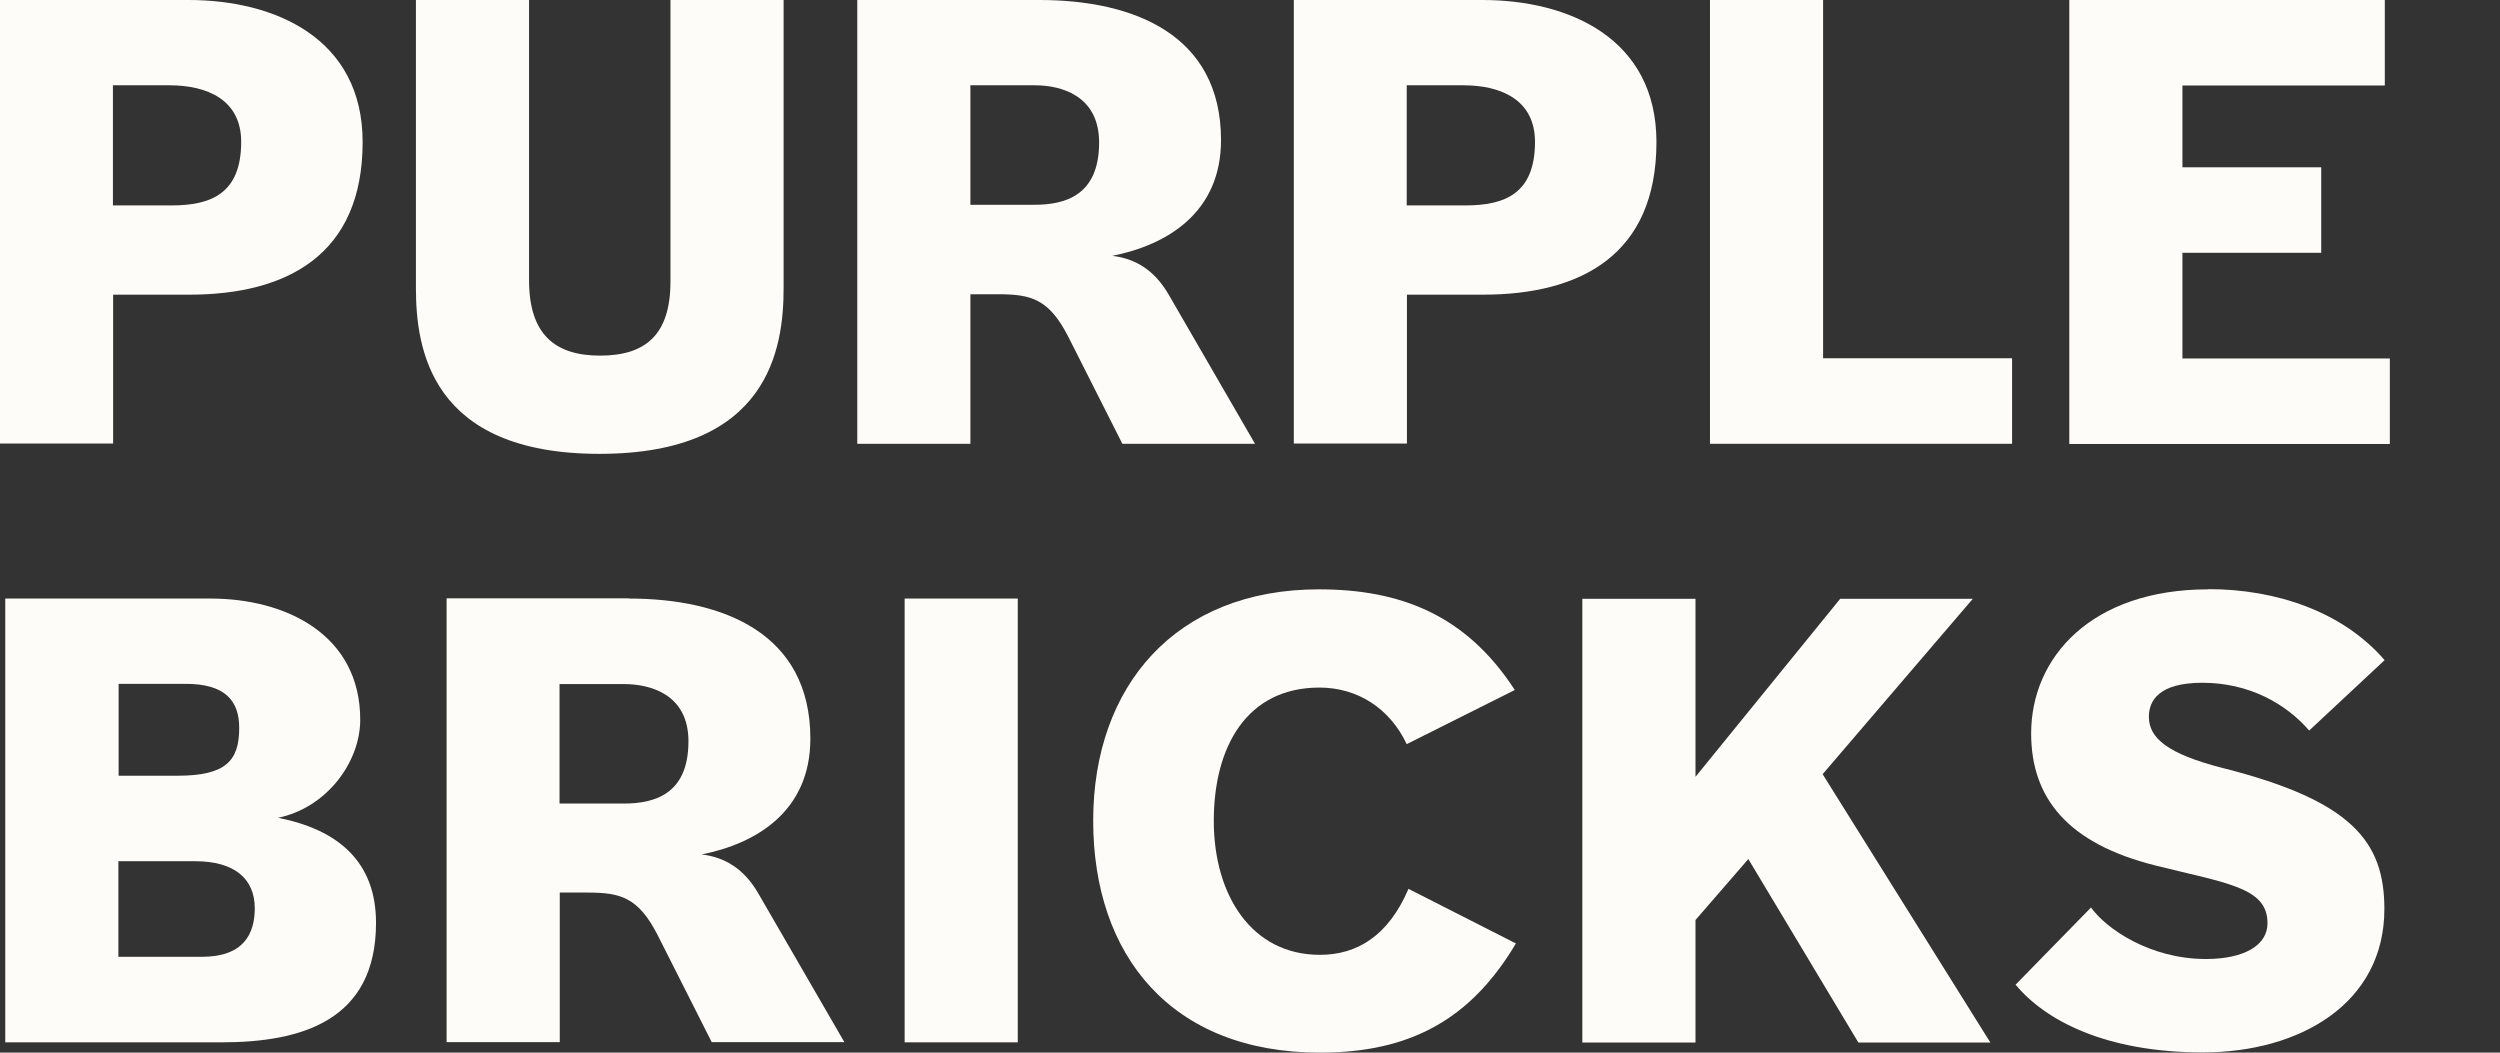 <svg width="76" height="32" viewBox="0 0 76 32" fill="none" xmlns="http://www.w3.org/2000/svg">
<rect x="0" y="0" width="76" height="32" fill="#333333" stroke="none"/>
<path d="M40.092 17.916C42.558 17.916 44.564 18.683 46.05 20.976L42.764 22.622C42.251 21.535 41.271 20.902 40.112 20.902C37.899 20.902 36.899 22.702 36.899 24.955C36.899 27.208 38.045 29.027 40.125 29.027C41.251 29.027 42.205 28.454 42.818 27.021L46.084 28.681C44.711 30.987 42.878 32 40.125 32C35.599 32 33.233 29.041 33.233 24.948C33.233 20.862 35.733 17.916 40.092 17.916Z" fill="#FEFCF9"/>
<path d="M67.139 17.91C69.199 17.91 71.225 18.596 72.492 20.069L70.199 22.209C69.492 21.389 68.366 20.756 66.953 20.756C65.62 20.756 65.326 21.309 65.326 21.789C65.326 22.422 65.86 22.915 67.599 23.355C71.512 24.348 72.485 25.595 72.485 27.634C72.485 30.5 69.925 31.993 66.966 31.993C64.007 31.993 62.174 31.02 61.274 29.934L63.567 27.588C64.027 28.234 65.36 29.154 67.059 29.154C68.226 29.154 68.932 28.734 68.932 28.067C68.932 26.981 67.733 26.861 65.513 26.308C62.86 25.641 61.747 24.262 61.747 22.295C61.747 19.983 63.58 17.916 67.133 17.916L67.139 17.91Z" fill="#FEFCF9"/>
<path fill-rule="evenodd" clip-rule="evenodd" d="M6.405 18.196C8.678 18.196 10.951 19.283 10.951 21.882C10.951 23.162 9.938 24.555 8.452 24.861C10.284 25.221 11.431 26.201 11.431 28.054C11.431 31.034 9.158 31.687 6.732 31.687H0.16V18.196H6.405ZM3.599 29.087H6.139C7.418 29.087 7.745 28.374 7.745 27.614C7.745 26.714 7.132 26.181 5.932 26.181H3.599V29.087ZM3.599 23.582H5.399C6.872 23.582 7.272 23.122 7.272 22.129C7.272 21.289 6.832 20.789 5.645 20.789H3.606V23.582H3.599Z" fill="#FEFCF9"/>
<path fill-rule="evenodd" clip-rule="evenodd" d="M19.116 18.196C21.982 18.196 24.635 19.249 24.635 22.455C24.635 24.675 22.975 25.648 21.329 25.975C22.015 26.055 22.609 26.395 23.049 27.154L25.668 31.68H21.636L19.996 28.434C19.403 27.268 18.849 27.134 17.856 27.134H17.017V31.68H13.577V18.189H19.109L19.116 18.196ZM17.01 24.428H18.963C19.902 24.428 20.929 24.142 20.929 22.535C20.929 21.102 19.763 20.796 18.976 20.796H17.01V24.428Z" fill="#FEFCF9"/>
<path d="M30.94 31.687H27.501V18.196H30.94V31.687Z" fill="#FEFCF9"/>
<path d="M51.549 23.608L55.942 18.203H59.974L55.408 23.535L60.507 31.693H56.495L53.149 26.115L51.543 27.968V31.693H48.103V18.203H51.543V23.608H51.549Z" fill="#FEFCF9"/>
<path d="M16.083 8.518C16.083 10.158 16.863 10.811 18.243 10.811C19.623 10.811 20.382 10.178 20.382 8.558V0H23.822V8.752C23.822 10.585 23.382 13.797 18.223 13.797C13.064 13.797 12.644 10.565 12.644 8.752V0H16.083V8.518Z" fill="#FEFCF9"/>
<path d="M72.498 2.599H66.346V5.086H70.565V7.685H66.346V10.898H72.651V13.497H62.907V0H72.498V2.599Z" fill="#FEFCF9"/>
<path fill-rule="evenodd" clip-rule="evenodd" d="M5.732 0C8.365 0 11.024 1.166 11.024 4.319C11.024 7.758 8.712 8.958 5.752 8.958H3.439V13.484H0V0H5.732ZM5.212 6.245C6.419 6.245 7.332 5.885 7.332 4.312C7.332 3.033 6.299 2.593 5.152 2.593H3.433V6.245H5.212Z" fill="#FEFCF9"/>
<path fill-rule="evenodd" clip-rule="evenodd" d="M31.6 0C34.466 0 37.119 1.053 37.119 4.259C37.119 6.479 35.459 7.452 33.813 7.778C34.499 7.858 35.093 8.198 35.533 8.965L38.152 13.491H34.12L32.48 10.245C31.887 9.078 31.334 8.945 30.34 8.945H29.5V13.491H26.061V0H31.6ZM29.494 6.225H31.447C32.387 6.225 33.413 5.939 33.413 4.332C33.413 2.899 32.247 2.593 31.467 2.593H29.5V6.225H29.494Z" fill="#FEFCF9"/>
<path fill-rule="evenodd" clip-rule="evenodd" d="M45.064 0C47.697 0 50.356 1.166 50.356 4.319C50.356 7.758 48.043 8.958 45.084 8.958H42.771V13.484H39.332V0H45.064ZM44.544 6.245C45.751 6.245 46.664 5.885 46.664 4.312C46.664 3.033 45.63 2.593 44.484 2.593H42.764V6.245H44.544Z" fill="#FEFCF9"/>
<path d="M55.422 10.891H61.167V13.491H51.983V0H55.422V10.891Z" fill="#FEFCF9"/>
</svg>
